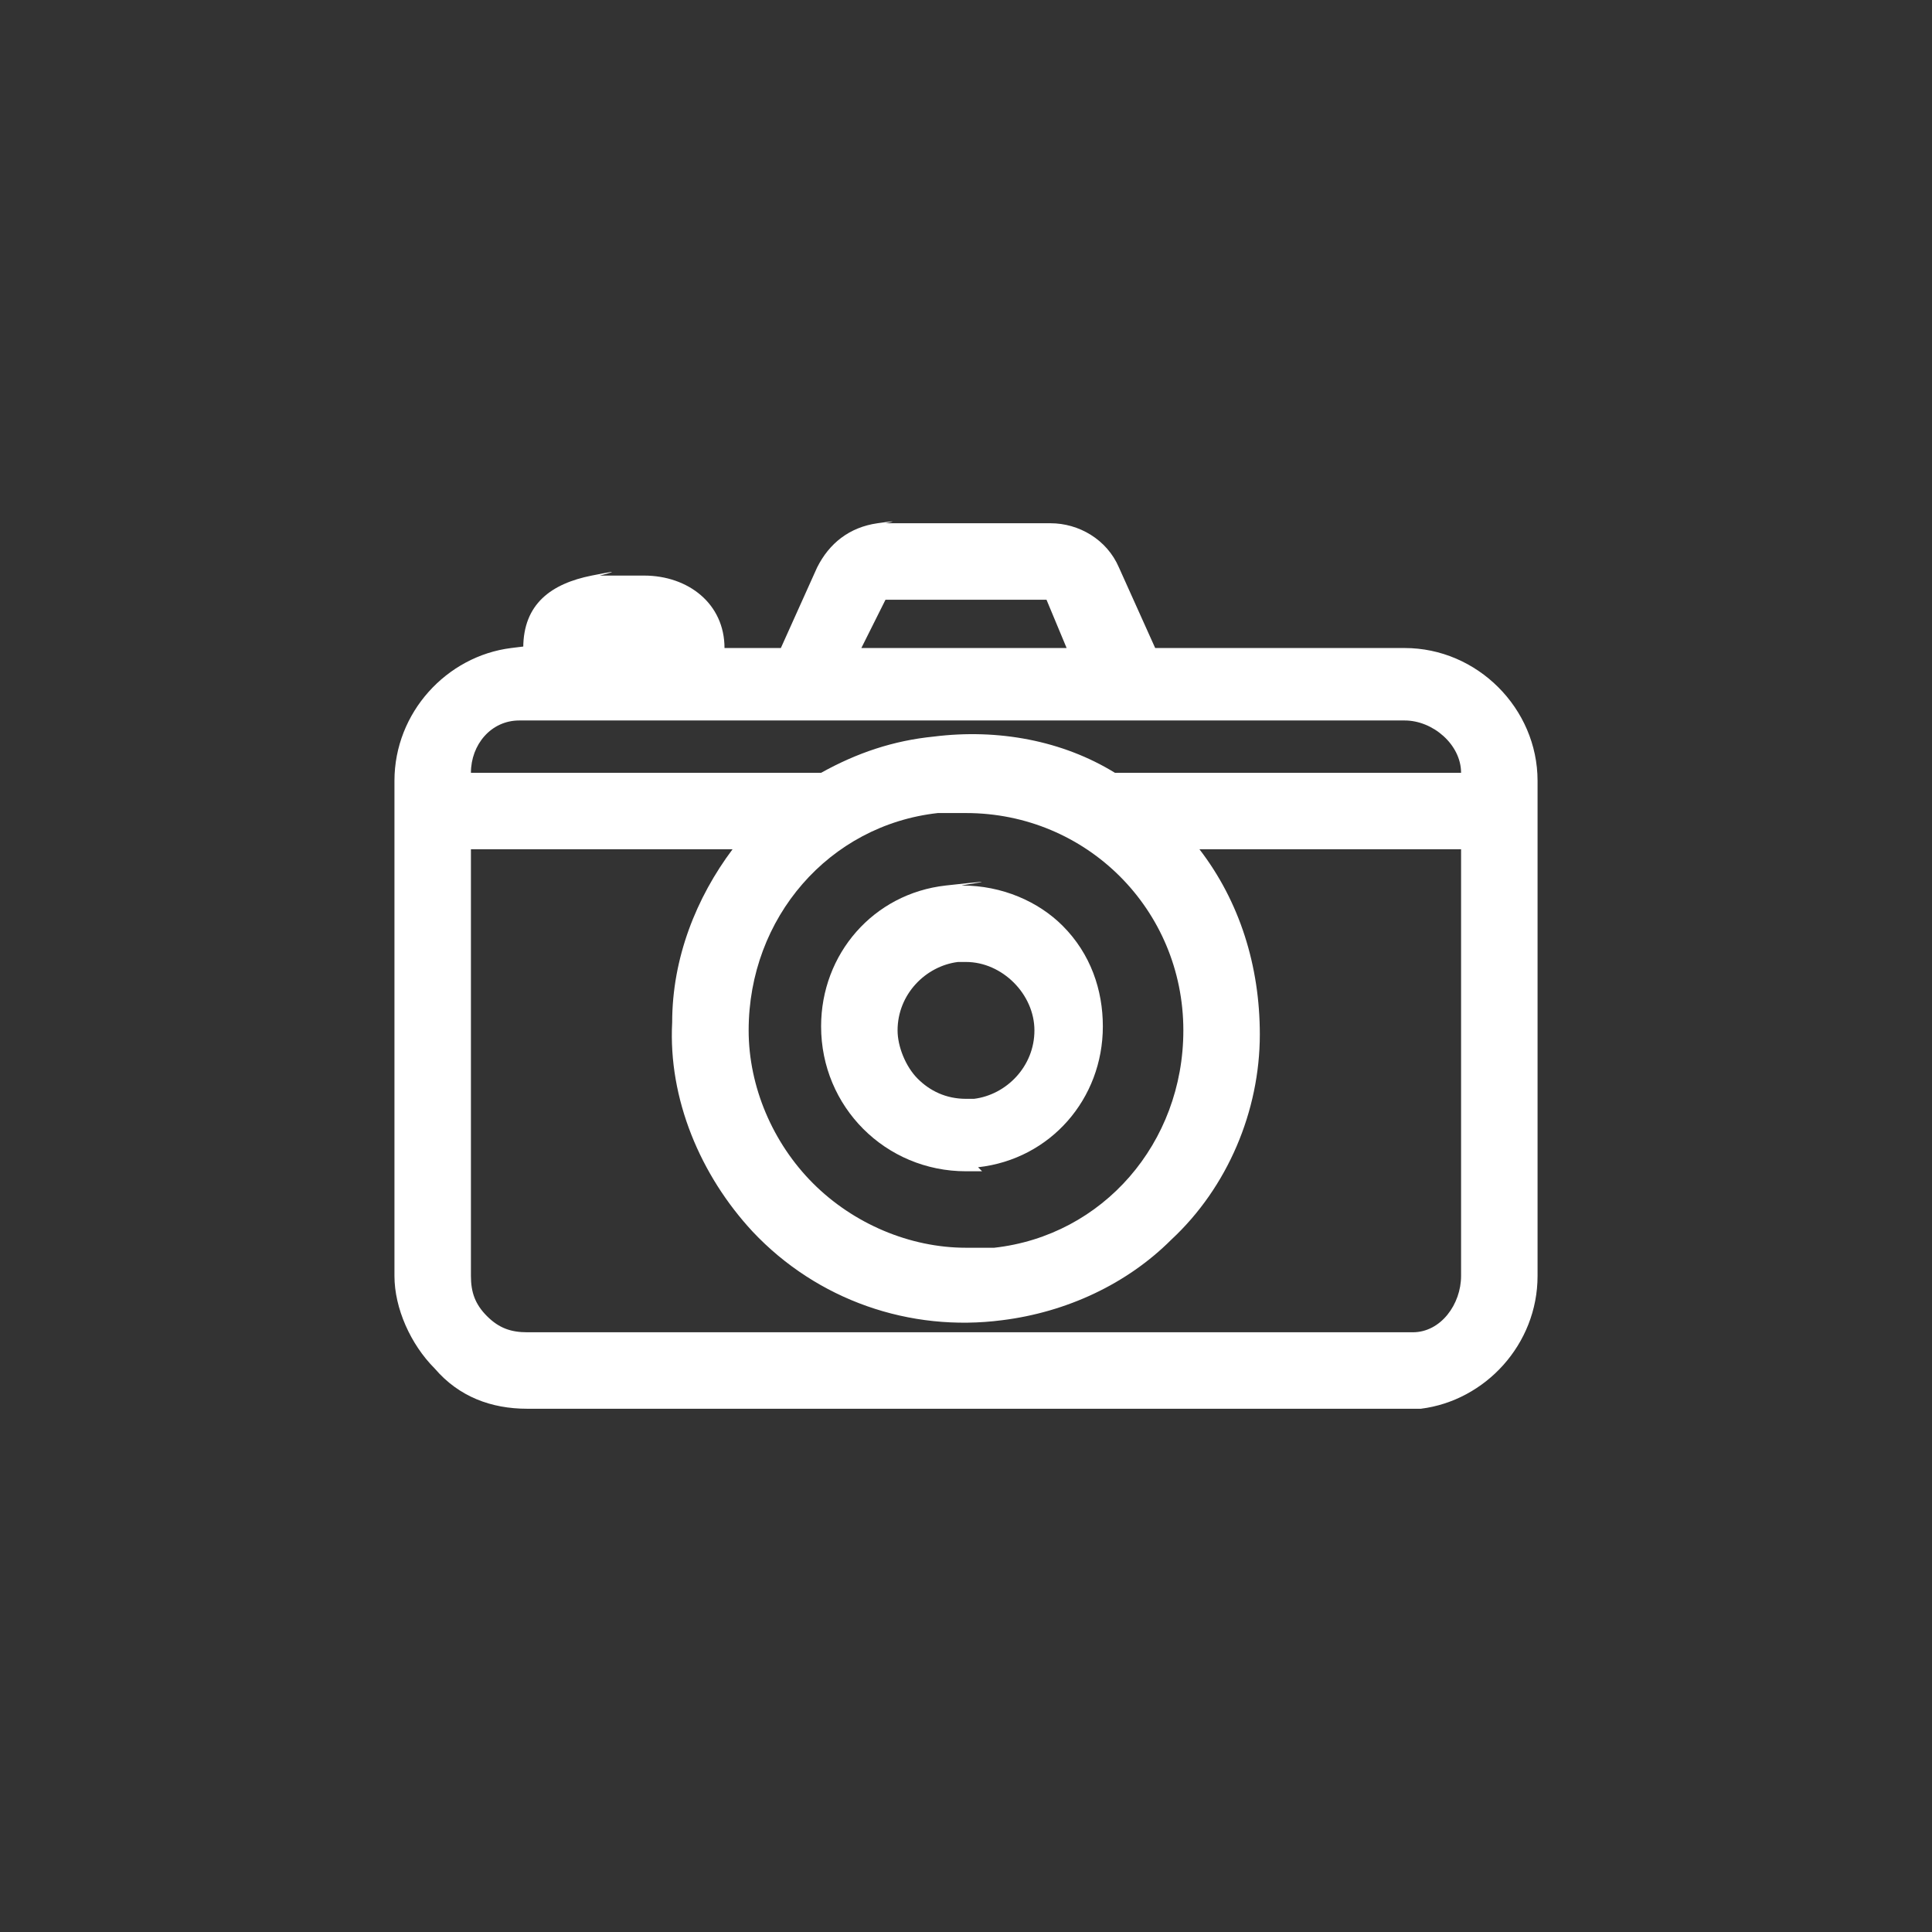<?xml version="1.0" encoding="UTF-8"?>
<svg id="Calque_1" xmlns="http://www.w3.org/2000/svg" version="1.1" viewBox="0 0 48 48">
  <rect x="0" y="0" width="48" height="48" fill="#333333" stroke="none"/>
  <!-- Generator: Adobe Illustrator 29.3.1, SVG Export Plug-In . SVG Version: 2.1.0 Build 151)  -->
  <defs>
    <style>
      .st0 {
        fill: #fff;
      }
    </style>
  </defs>
  <path class="st0" d="M35.3,35c-.1,0-.3,0-.4,0H13.1c-.9,0-1.7-.3-2.3-1-.6-.6-1-1.5-1-2.3v-12.3c0-1.7,1.3-3.1,2.9-3.3s.2,0,.3,0h0c0-1.1.7-1.6,1.7-1.8s.2,0,.2,0h1.1c1.1,0,2,.7,2,1.8h1.4s.9-2,.9-2c.3-.6.8-1,1.5-1.1s.2,0,.2,0h4.1c.7,0,1.4.4,1.7,1.1l.9,2h6.2c1.8,0,3.3,1.5,3.3,3.3v12.3c0,1.7-1.3,3.1-2.9,3.3h0ZM11.7,31.7c0,.4.1.7.4,1,.3.3.6.4,1,.4h21.8c0,0,.1,0,.2,0,.7,0,1.2-.7,1.2-1.4v-10.6s-6.5,0-6.5,0c1,1.3,1.5,2.9,1.5,4.6,0,1.9-.8,3.8-2.2,5.1-1.1,1.1-2.6,1.8-4.2,2-2.3.3-4.6-.5-6.2-2.2-1.3-1.4-2.1-3.3-2-5.2,0-1.6.6-3.1,1.5-4.3h-6.5s0,10.6,0,10.6ZM23.3,20.2c-2.7.3-4.7,2.6-4.7,5.4,0,1.4.6,2.8,1.6,3.8,1,1,2.4,1.6,3.8,1.6.2,0,.4,0,.7,0,2.7-.3,4.7-2.6,4.7-5.4,0-3-2.4-5.4-5.4-5.4-.2,0-.4,0-.7,0ZM36.3,19.2c0-.7-.7-1.3-1.4-1.3H13.1c0,0-.1,0-.2,0-.7,0-1.2.6-1.2,1.3h8.7c.9-.5,1.8-.8,2.8-.9,1.6-.2,3.2.1,4.5.9h8.7ZM26.5,16.1l-.5-1.2h-4s-.6,1.2-.6,1.2h5.1Z"/>
  <path class="st0" d="M24.4,29.1c-.1,0-.3,0-.4,0-2,0-3.6-1.6-3.6-3.6,0-1.8,1.3-3.3,3.1-3.5s.3,0,.4,0c1,0,1.9.4,2.5,1,.7.7,1,1.6,1,2.5,0,1.8-1.3,3.3-3.1,3.5h0ZM23.8,23.9c-.8.1-1.5.8-1.5,1.7,0,.4.2.9.5,1.2.3.3.7.5,1.2.5,0,0,.1,0,.2,0,.8-.1,1.5-.8,1.5-1.7,0-.9-.8-1.7-1.7-1.7,0,0-.1,0-.2,0Z"/>
</svg>